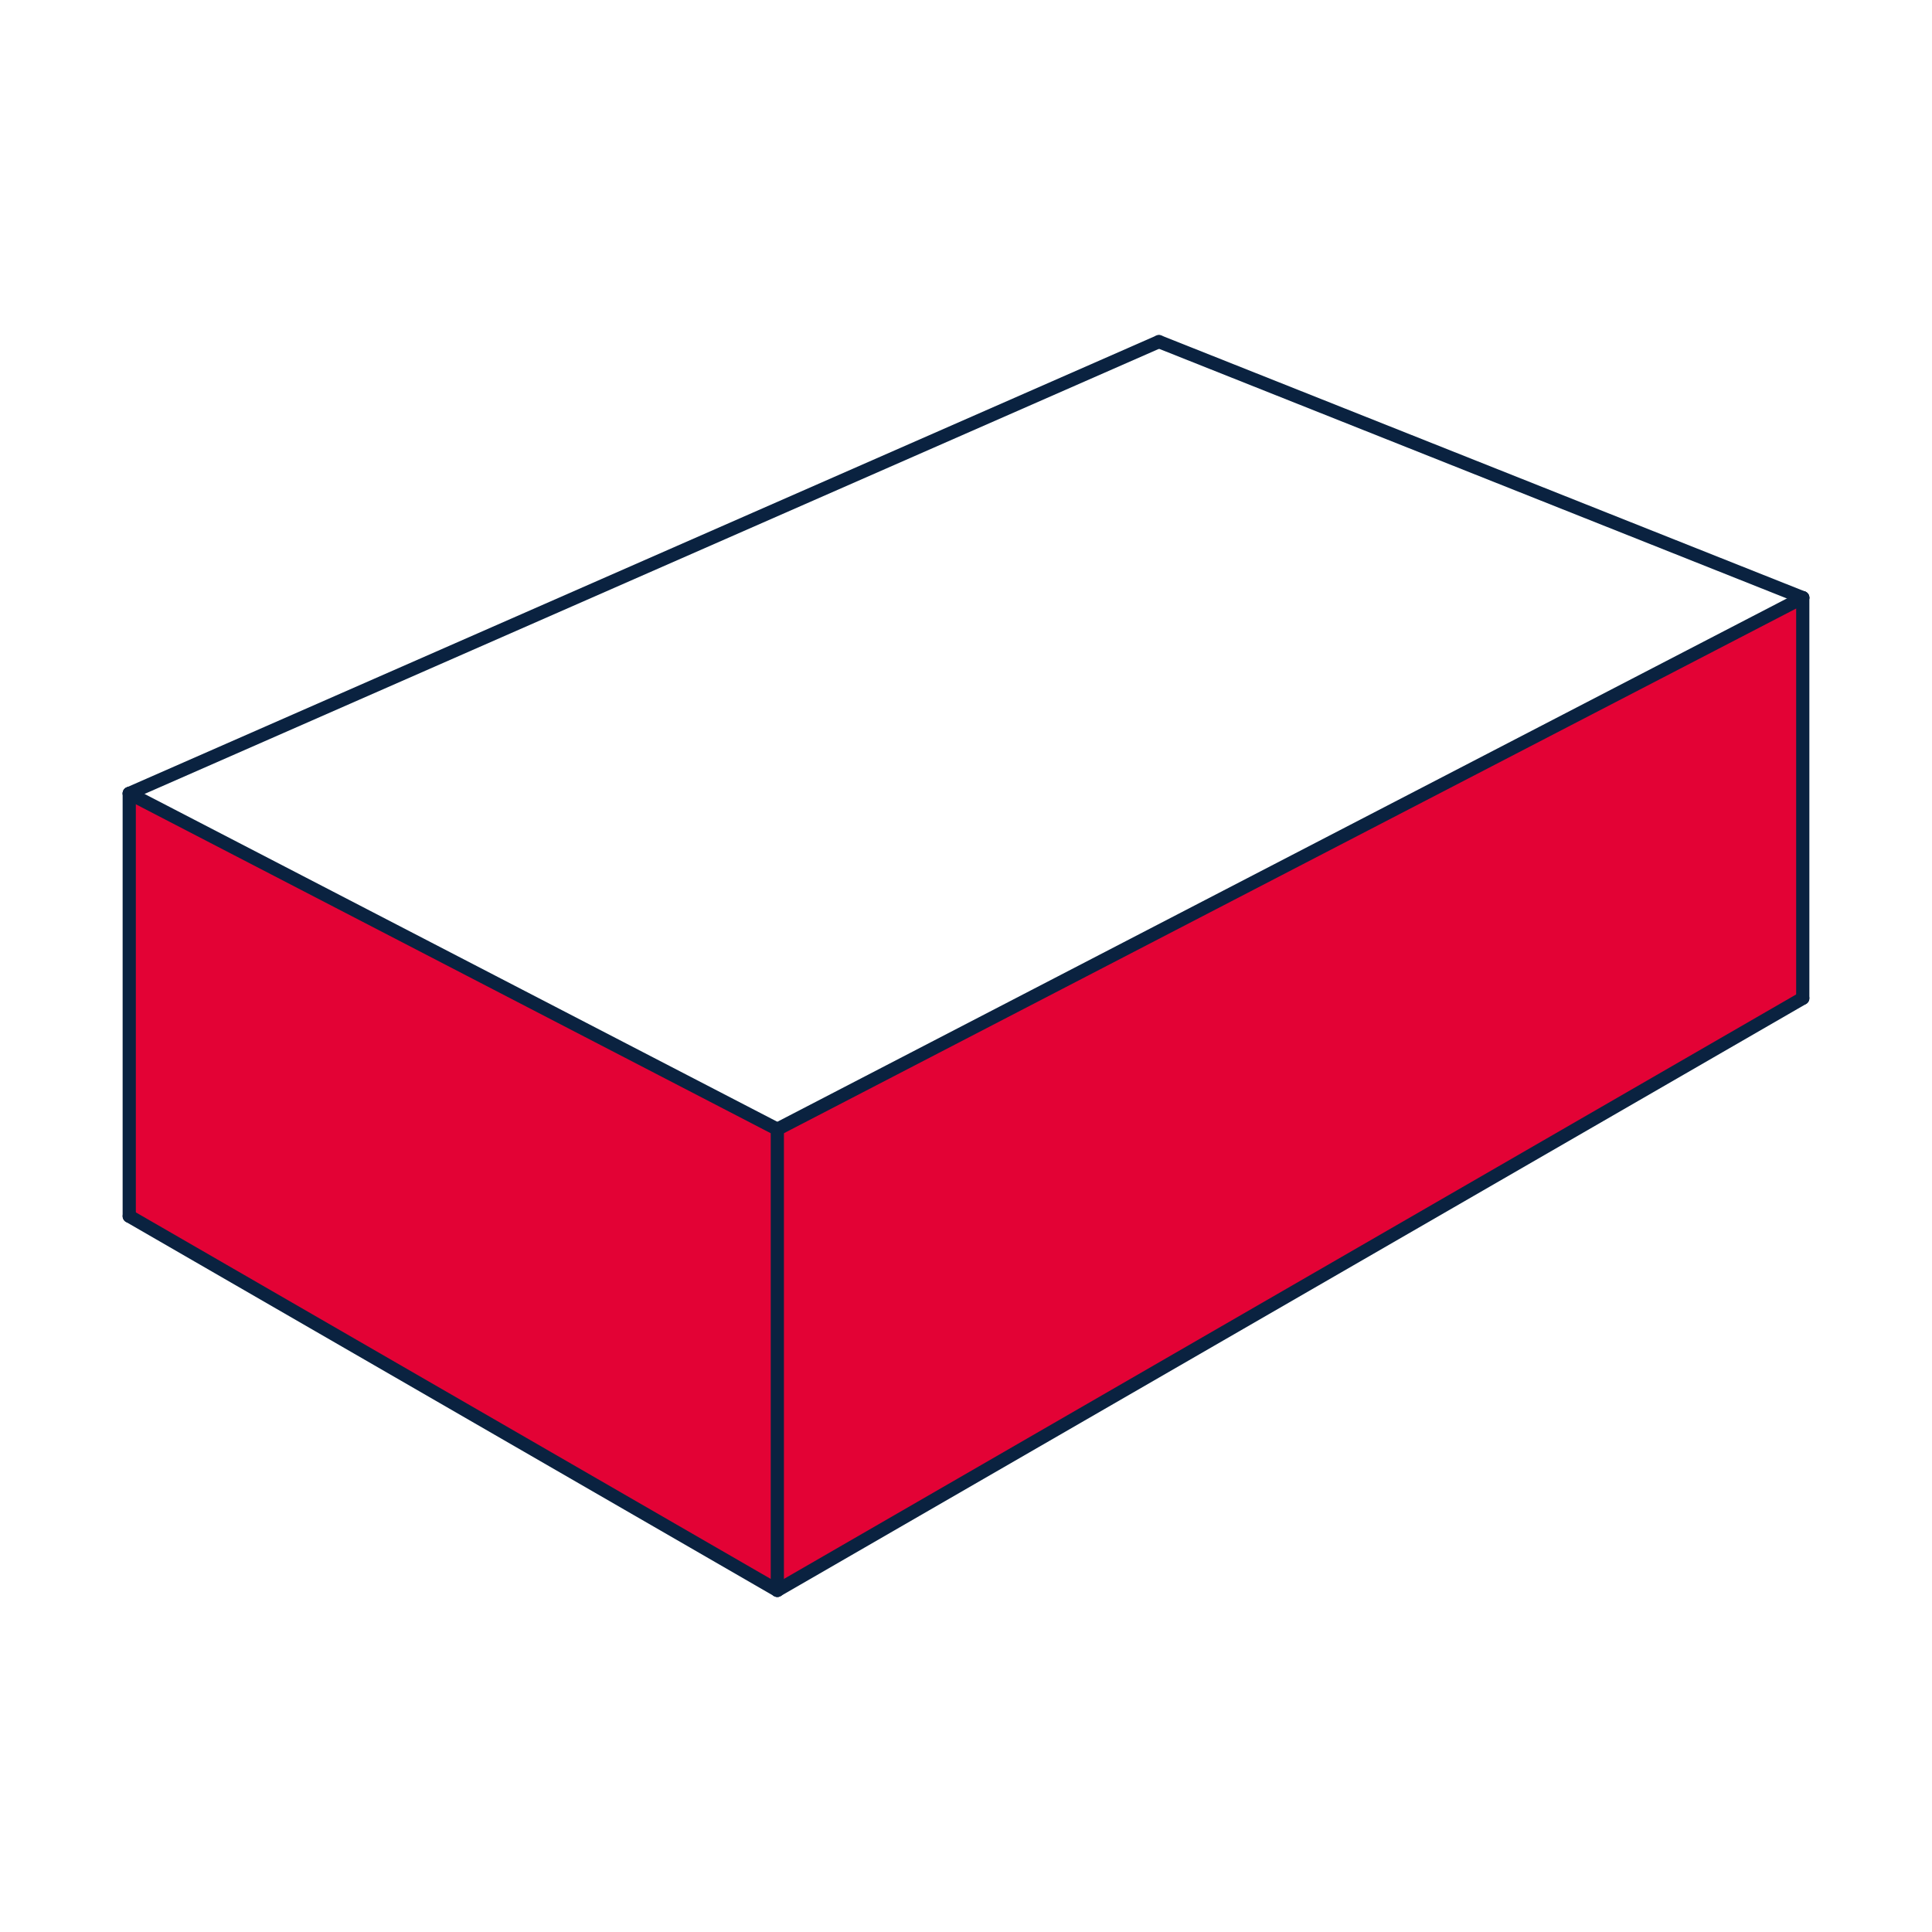 <svg id="Laag_1" data-name="Laag 1" xmlns="http://www.w3.org/2000/svg" viewBox="0 0 512 512"><defs><style>.cls-1{fill:#e30235;}.cls-2{fill:none;stroke:#0a2240;stroke-linecap:round;stroke-miterlimit:10;stroke-width:3.5px;}</style></defs><polygon class="cls-1" points="477.75 158.4 477.75 264.55 206 421.45 206 299.25 477.75 158.4"/><polygon class="cls-1" points="206 299.25 206 421.45 34.25 322.3 34.25 210.27 206 299.25"/><line class="cls-2" x1="206" y1="421.46" x2="477.75" y2="264.55"/><line class="cls-2" x1="206" y1="421.46" x2="34.25" y2="322.3"/><line class="cls-2" x1="206" y1="299.25" x2="206" y2="421.46"/><line class="cls-2" x1="206" y1="299.25" x2="477.75" y2="158.39"/><line class="cls-2" x1="206" y1="299.25" x2="34.25" y2="210.27"/><line class="cls-2" x1="34.25" y1="210.27" x2="34.25" y2="322.3"/><line class="cls-2" x1="477.75" y1="158.39" x2="477.75" y2="264.55"/><line class="cls-2" x1="34.25" y1="210.27" x2="307.13" y2="90.54"/><line class="cls-2" x1="477.75" y1="158.39" x2="307.13" y2="90.54"/></svg>